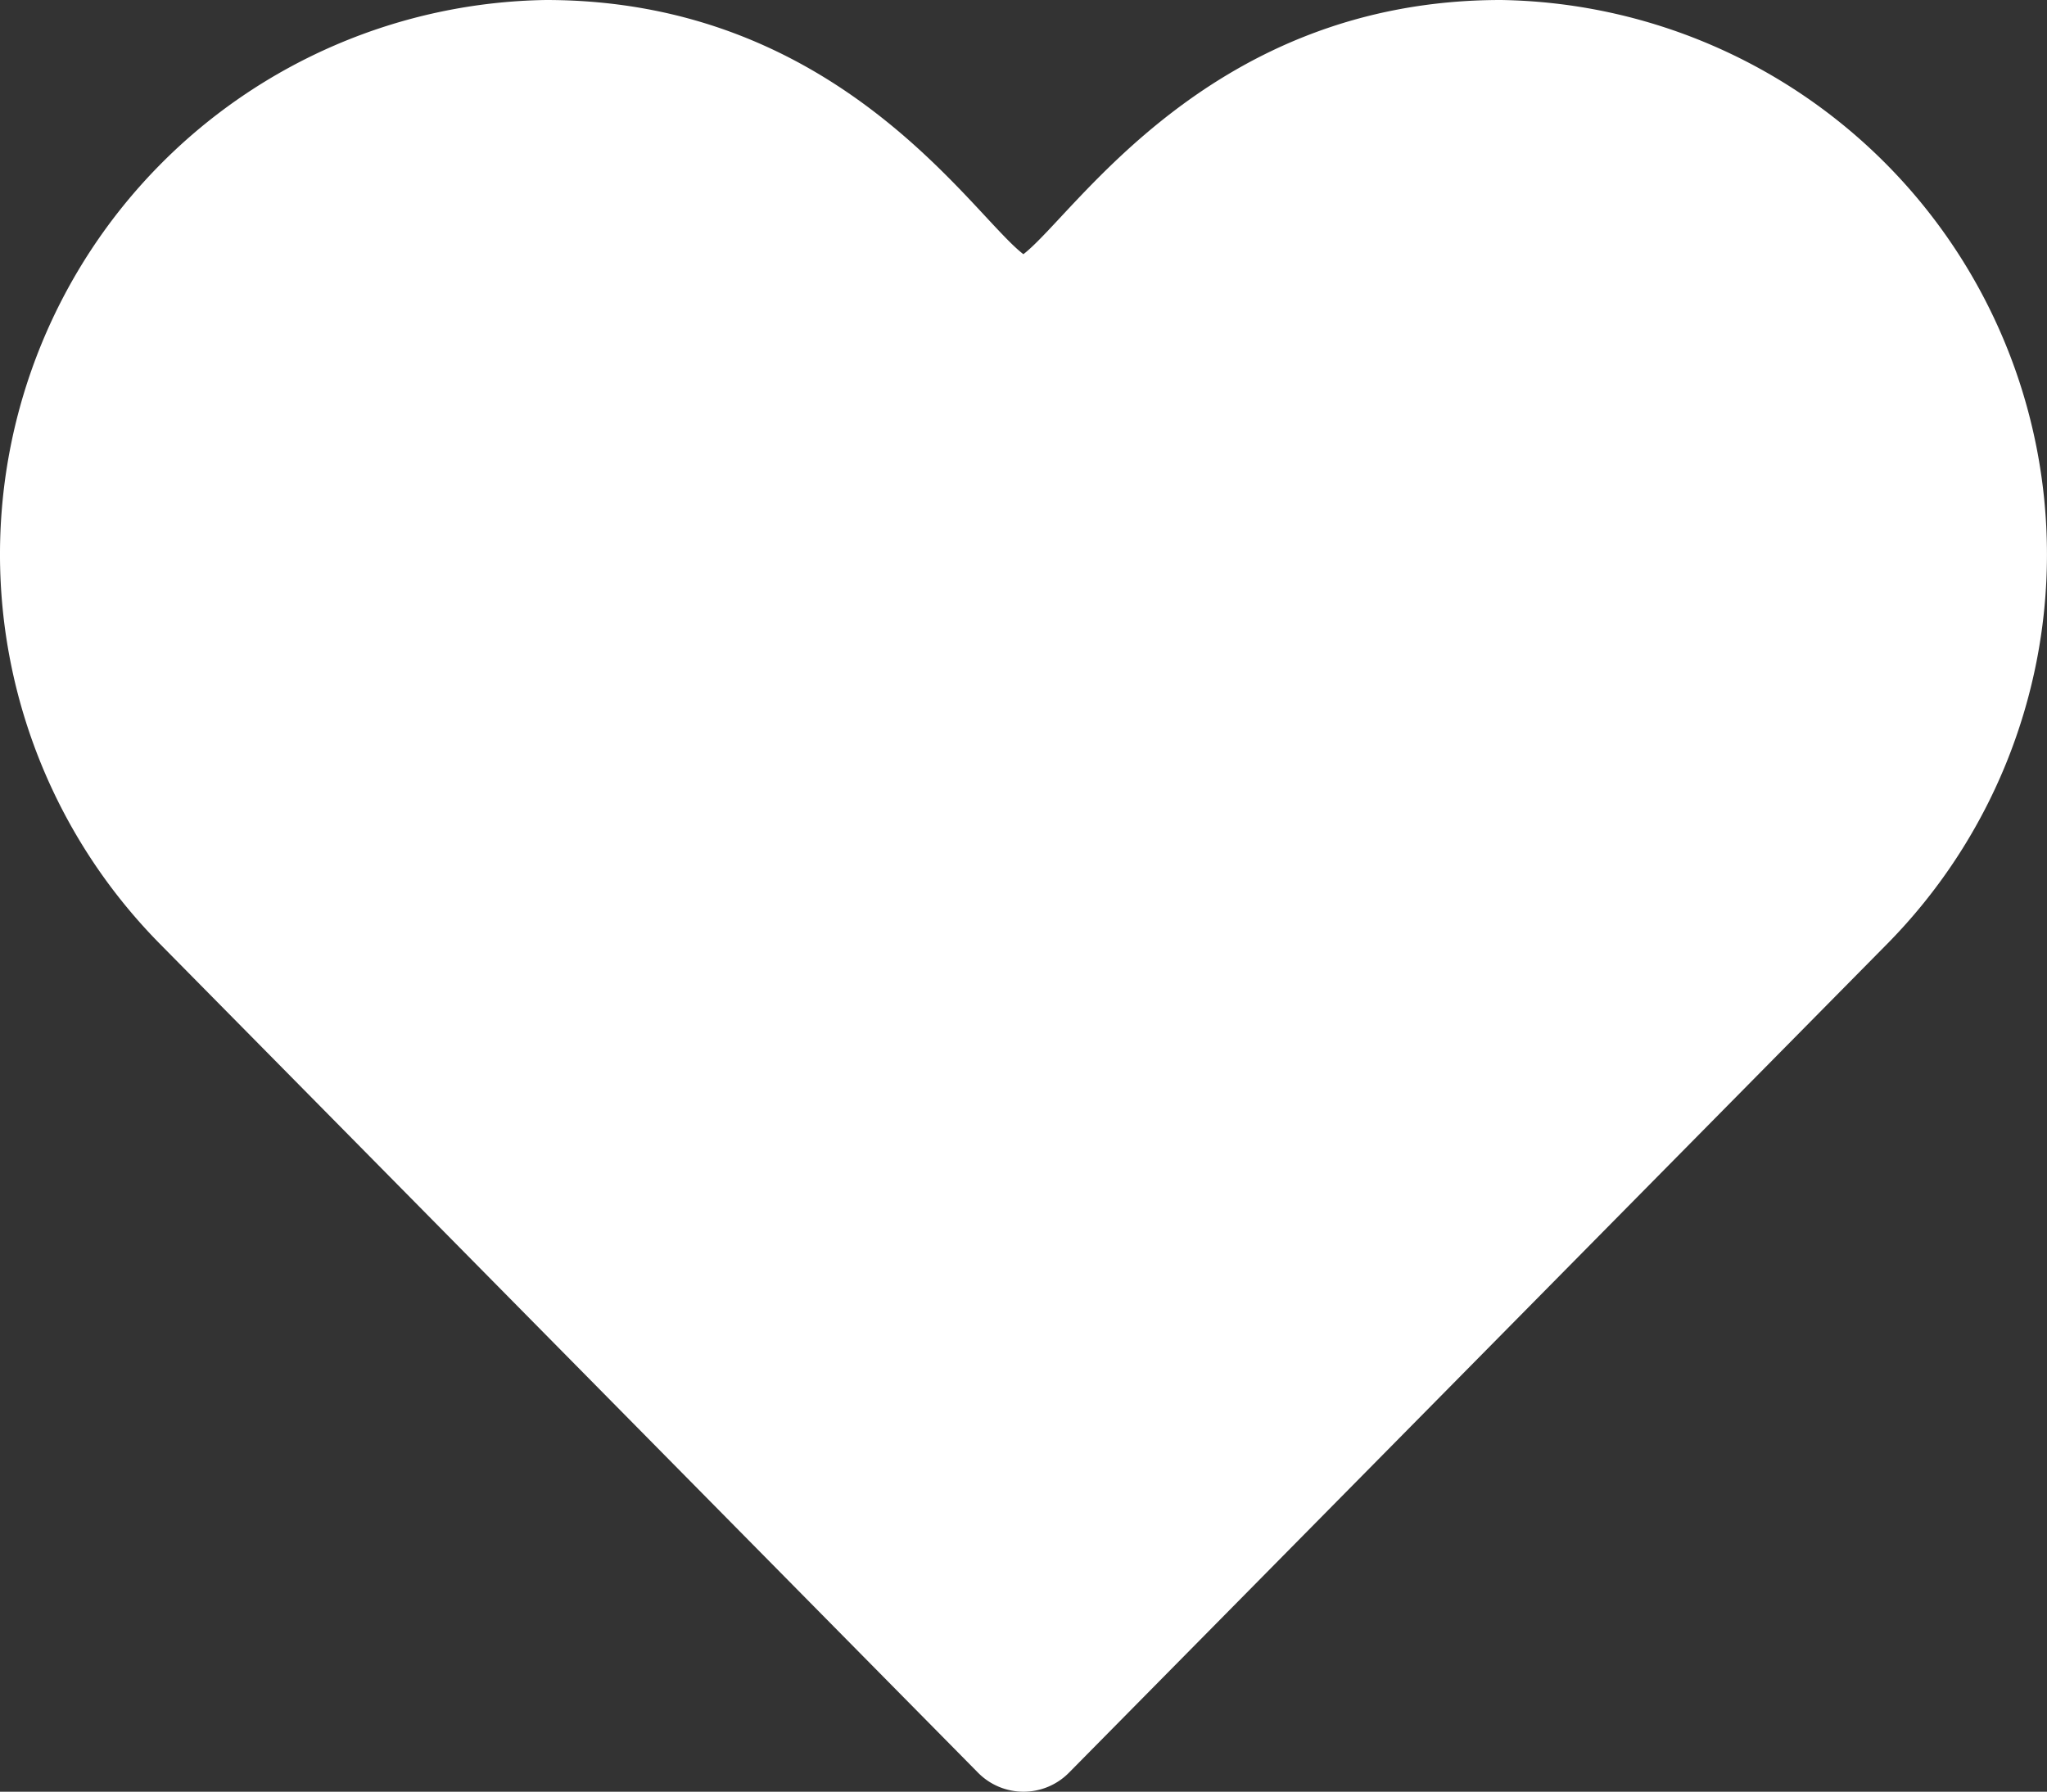 <?xml version="1.0" encoding="UTF-8" standalone="no"?>
<svg
   width="18.276"
   height="16"
   viewBox="0 0 18.276 16"
   version="1.1"
   id="svg317"
   sodipodi:docname="heart.svg"
   inkscape:version="1.2.2 (732a01da63, 2022-12-09)"
   xmlns:inkscape="http://www.inkscape.org/namespaces/inkscape"
   xmlns:sodipodi="http://sodipodi.sourceforge.net/DTD/sodipodi-0.dtd"
   xmlns="http://www.w3.org/2000/svg"
   xmlns:svg="http://www.w3.org/2000/svg">
  <rect x="0" y="0" width="18.276" height="16" fill="#333333" stroke="none"/>
  <defs
     id="defs321" />
  <sodipodi:namedview
     id="namedview319"
     pagecolor="#505050"
     bordercolor="#eeeeee"
     borderopacity="1"
     inkscape:showpageshadow="0"
     inkscape:pageopacity="0"
     inkscape:pagecheckerboard="0"
     inkscape:deskcolor="#505050"
     showgrid="false"
     inkscape:zoom="47.962811"
     inkscape:cx="8.0374772"
     inkscape:cy="7.4849658"
     inkscape:window-width="1920"
     inkscape:window-height="1057"
     inkscape:window-x="-8"
     inkscape:window-y="-8"
     inkscape:window-maximized="1"
     inkscape:current-layer="svg317" />
  <path
     d="m 8.731,15.829 a 0.57,0.57 0 0 0 0.814,0 L 16.855,8.423 A 4.952,4.952 0 0 0 13.401,0 c -2.6,0 -3.8,1.913 -4.264,2.27 -0.467,-0.358 -1.654,-2.27 -4.263,-2.27 a 4.951,4.951 0 0 0 -3.452,8.423 z"
     fill="#ffffff"
     id="path315" />
</svg>
